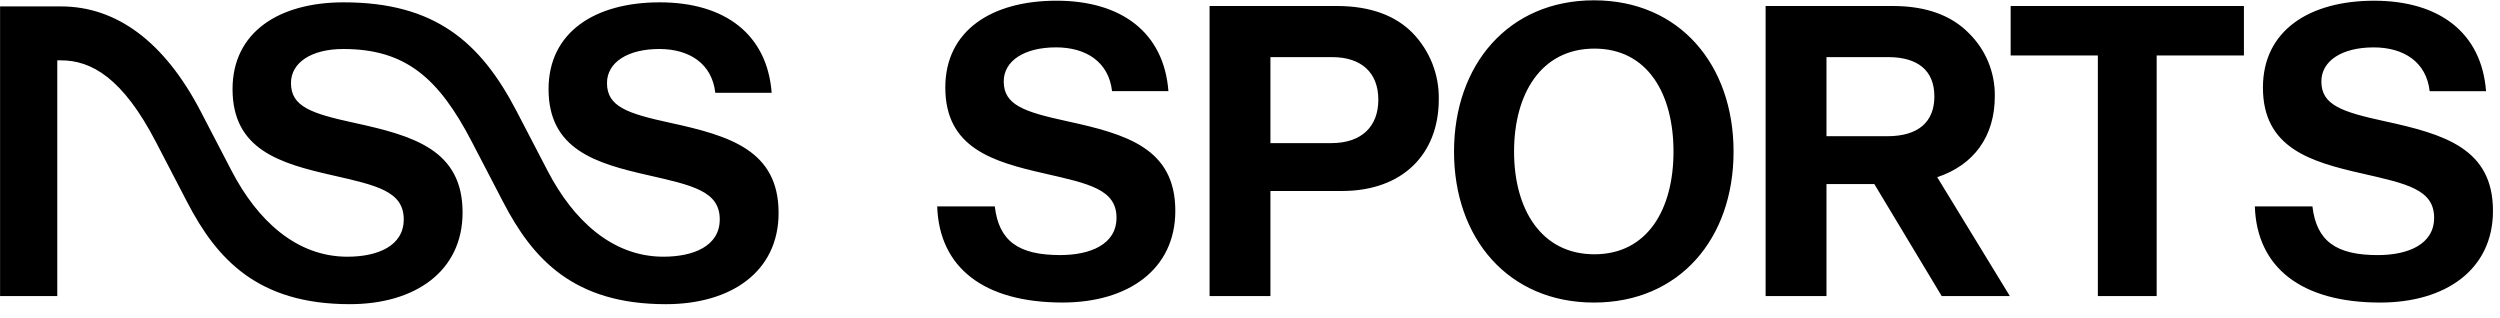 <svg width="181" height="23" viewBox="0 0 181 23" fill="none" xmlns="http://www.w3.org/2000/svg">
<path d="M172.326 21.905C177.054 21.905 180.491 19.526 180.491 15.267C180.491 10.744 176.965 9.716 172.649 8.776C169.535 8.1 168.067 7.601 168.067 5.898C168.067 4.399 169.565 3.431 171.855 3.431C174.029 3.431 175.672 4.488 175.908 6.602H179.99C179.667 2.372 176.613 0.052 171.884 0.052C167.214 0.052 163.836 2.197 163.836 6.338C163.836 10.714 167.273 11.713 171.032 12.565C174.233 13.298 176.231 13.71 176.231 15.767C176.231 17.704 174.321 18.469 172.149 18.469C169.153 18.469 167.714 17.469 167.42 14.943H163.25C163.396 19.378 166.628 21.905 172.326 21.905M145.571 0.435V4.017H151.885V21.434H156.143V4.017H162.46V0.435H145.571ZM132.237 9.862V4.135H136.702C138.816 4.135 140.049 5.074 140.049 6.984C140.049 8.835 138.875 9.862 136.643 9.862H132.237ZM135.702 13.328L140.579 21.434H145.512L140.255 12.829C142.898 11.947 144.425 9.892 144.425 6.955C144.435 6.108 144.274 5.268 143.951 4.486C143.628 3.703 143.15 2.994 142.545 2.402C141.312 1.139 139.49 0.435 137.053 0.435H127.83V21.434H132.237V13.328H135.702ZM115.434 18.41C111.586 18.41 109.618 15.149 109.618 10.979C109.618 6.778 111.586 3.519 115.434 3.519C119.281 3.519 121.161 6.778 121.161 10.979C121.161 15.149 119.281 18.41 115.434 18.41ZM115.404 21.905C121.601 21.905 125.51 17.265 125.51 10.979C125.51 4.692 121.602 0.023 115.404 0.023C109.207 0.023 105.271 4.693 105.271 10.979C105.271 17.264 109.208 21.905 115.404 21.905ZM91.979 10.362V4.135H96.442C98.558 4.135 99.791 5.251 99.791 7.219C99.791 9.129 98.616 10.362 96.383 10.362L91.979 10.362ZM87.573 0.433V21.433H91.979V13.828H97.148C101.554 13.828 104.168 11.155 104.168 7.19C104.2 5.408 103.524 3.686 102.287 2.402C101.054 1.139 99.233 0.435 96.795 0.435L87.573 0.433ZM76.928 21.903C81.657 21.903 85.093 19.524 85.093 15.265C85.093 10.742 81.569 9.714 77.251 8.775C74.139 8.098 72.67 7.6 72.67 5.896C72.67 4.398 74.168 3.429 76.459 3.429C78.632 3.429 80.276 4.486 80.512 6.6H84.594C84.27 2.371 81.216 0.051 76.487 0.051C71.817 0.051 68.44 2.195 68.44 6.337C68.44 10.712 71.876 11.712 75.635 12.563C78.837 13.297 80.835 13.709 80.835 15.765C80.835 17.703 78.925 18.467 76.753 18.467C73.757 18.467 72.318 17.468 72.023 14.942H67.853C68 19.377 71.231 21.903 76.929 21.903M4.411 4.37H4.147V21.434H0.005V0.464H4.411C8.435 0.464 11.9 3.019 14.517 8.041L16.778 12.388C18.629 15.941 21.447 18.586 25.149 18.586C27.322 18.586 29.231 17.821 29.231 15.884C29.231 13.827 27.233 13.415 24.032 12.682C20.272 11.831 16.836 10.831 16.836 6.454C16.836 2.314 20.213 0.169 24.883 0.169C31.462 0.169 34.782 3.018 37.396 8.041L39.657 12.387C41.508 15.941 44.328 18.585 48.028 18.585C50.201 18.585 52.11 17.821 52.11 15.883C52.11 13.827 50.112 13.415 46.911 12.681C43.151 11.83 39.715 10.83 39.715 6.454C39.715 2.314 43.093 0.169 47.763 0.169C52.492 0.169 55.546 2.489 55.869 6.719H51.787C51.552 4.604 49.908 3.547 47.734 3.547C45.444 3.547 43.946 4.516 43.946 6.014C43.946 7.718 45.414 8.217 48.528 8.893C52.844 9.832 56.37 10.89 56.37 15.414C56.37 19.673 52.933 22.023 48.205 22.023C41.538 22.023 38.571 18.762 36.426 14.621L34.165 10.274C31.757 5.633 29.349 3.548 24.854 3.548C22.564 3.548 21.066 4.517 21.066 6.015C21.066 7.719 22.534 8.217 25.647 8.894C29.964 9.833 33.49 10.861 33.49 15.384C33.49 19.643 30.053 22.022 25.325 22.022C18.657 22.022 15.691 18.761 13.546 14.62L11.285 10.273C8.876 5.632 6.614 4.369 4.412 4.369" fill="black"/>
</svg>
